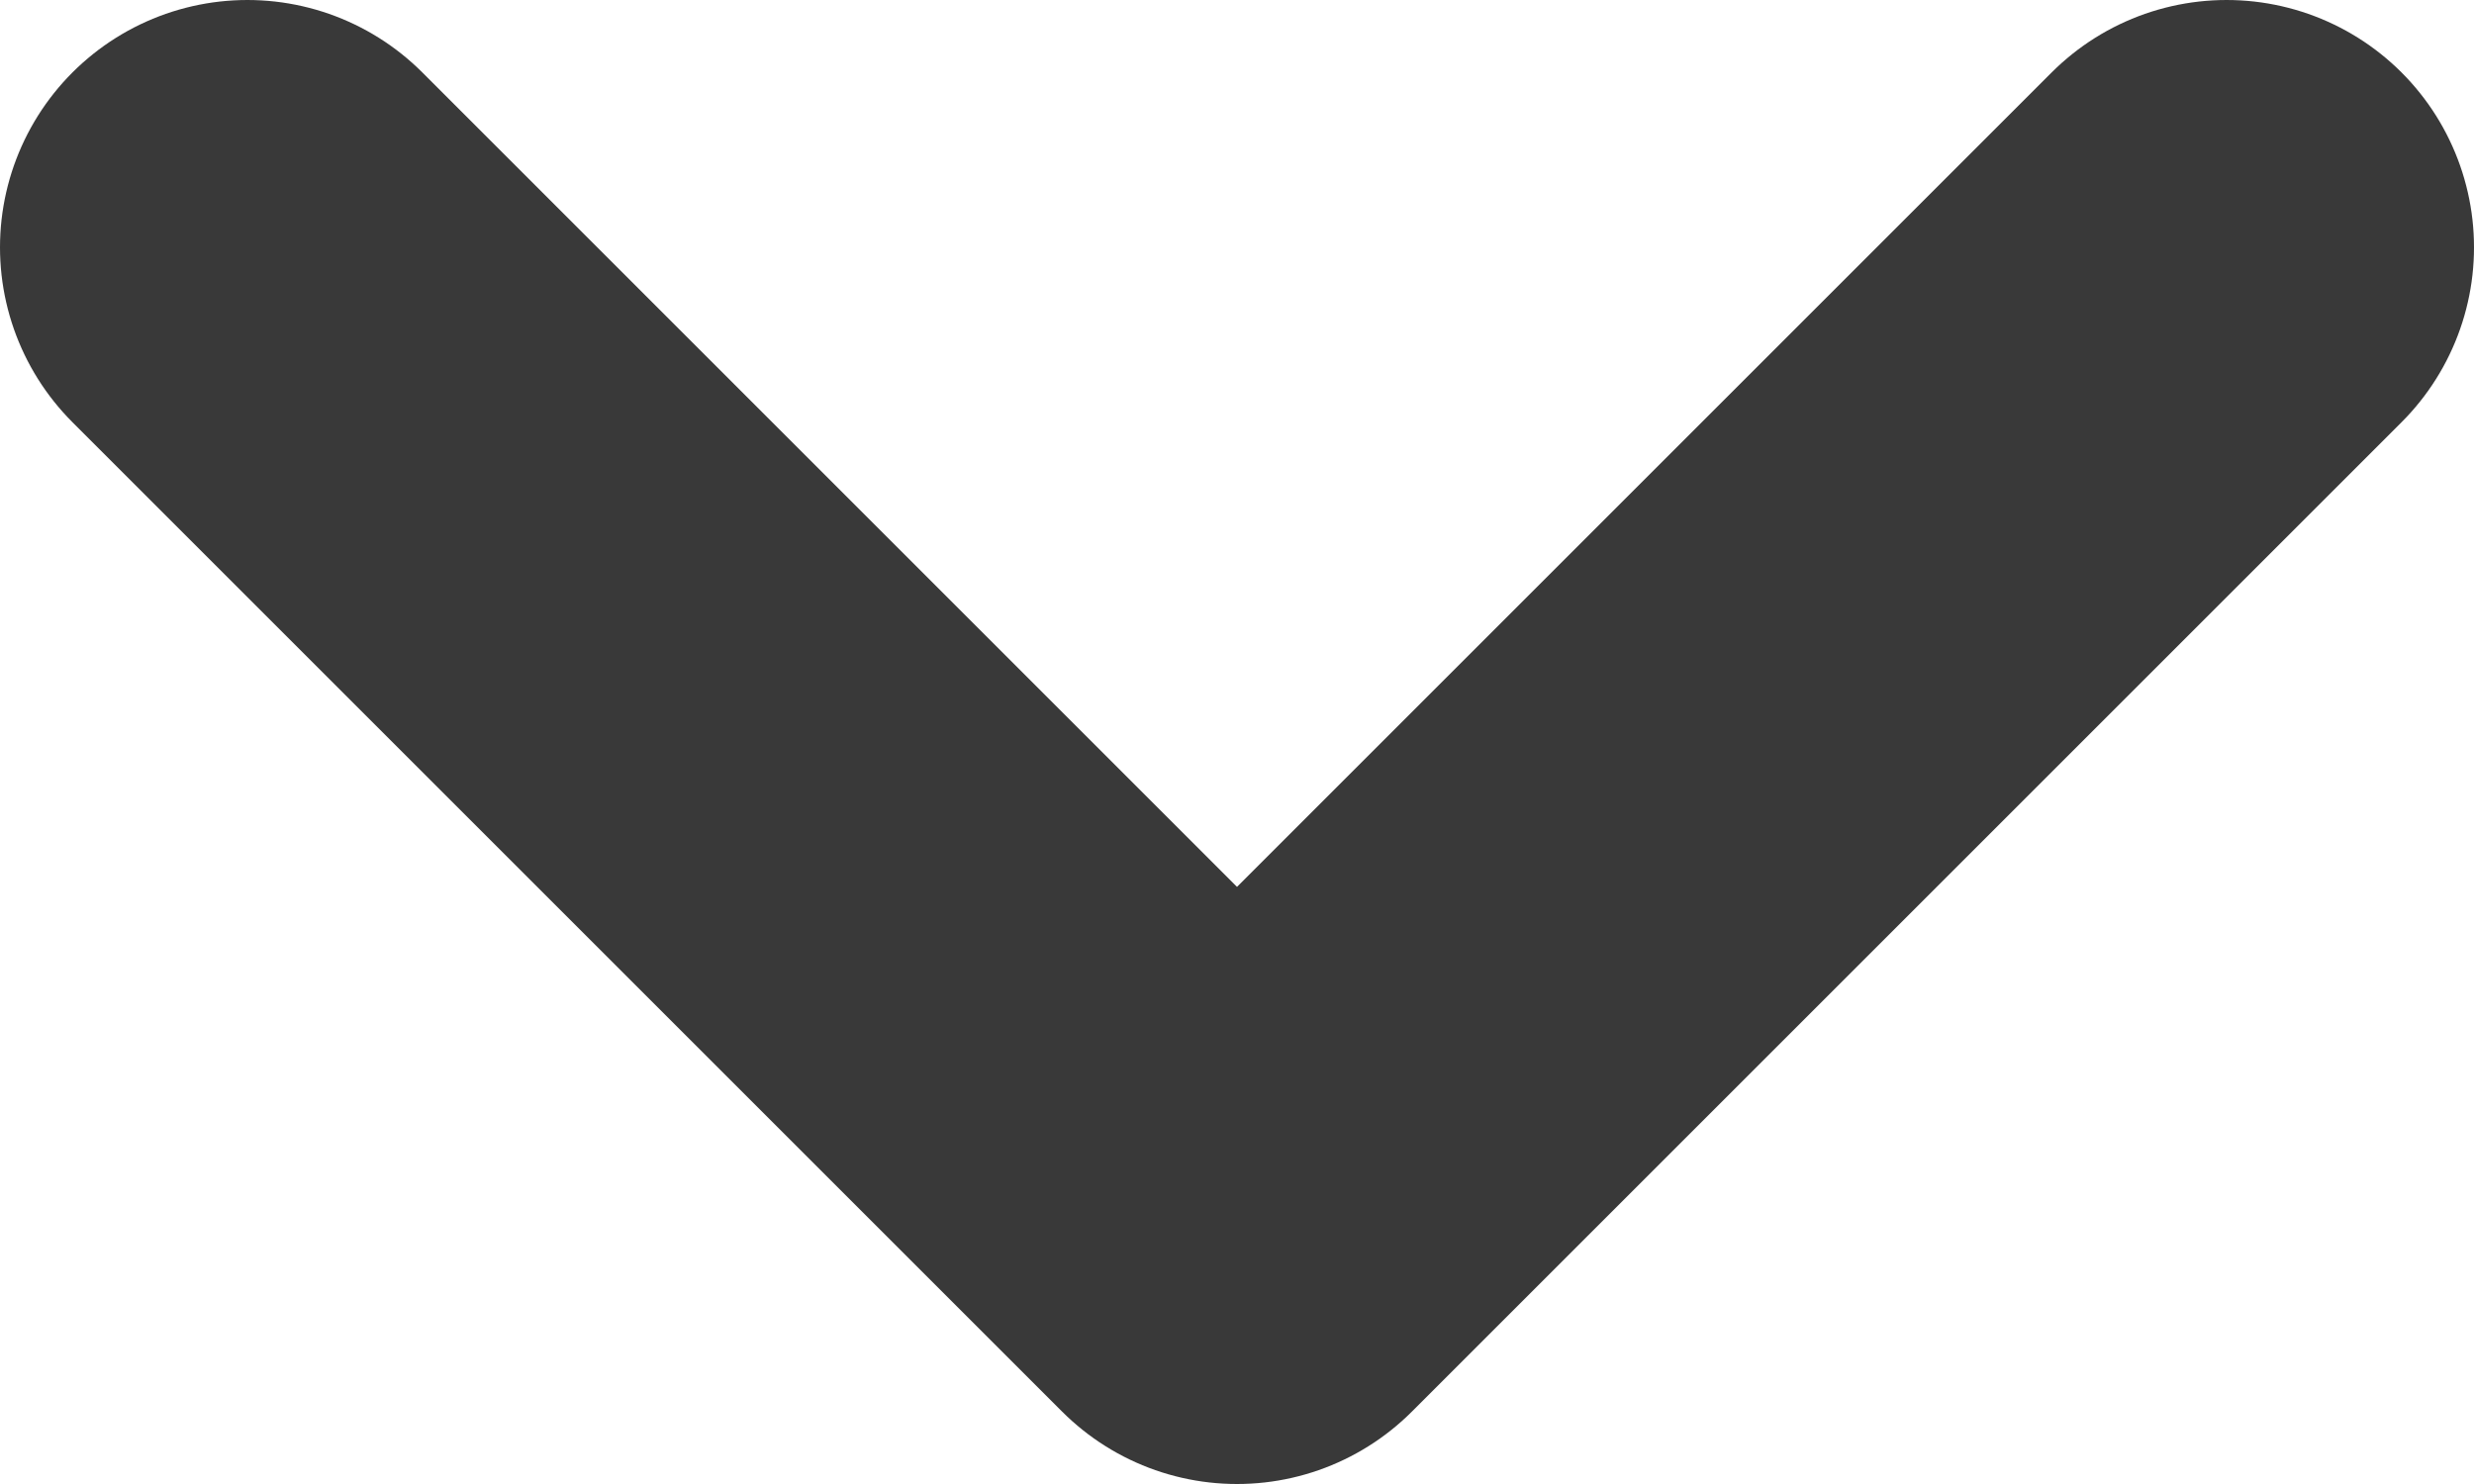 <svg width="10" height="6" viewBox="0 0 10 6" fill="none" xmlns="http://www.w3.org/2000/svg">
<path d="M1 1L5 5L9 1" stroke="#393939" stroke-width="2" stroke-linecap="round" stroke-linejoin="round"/>
</svg>
